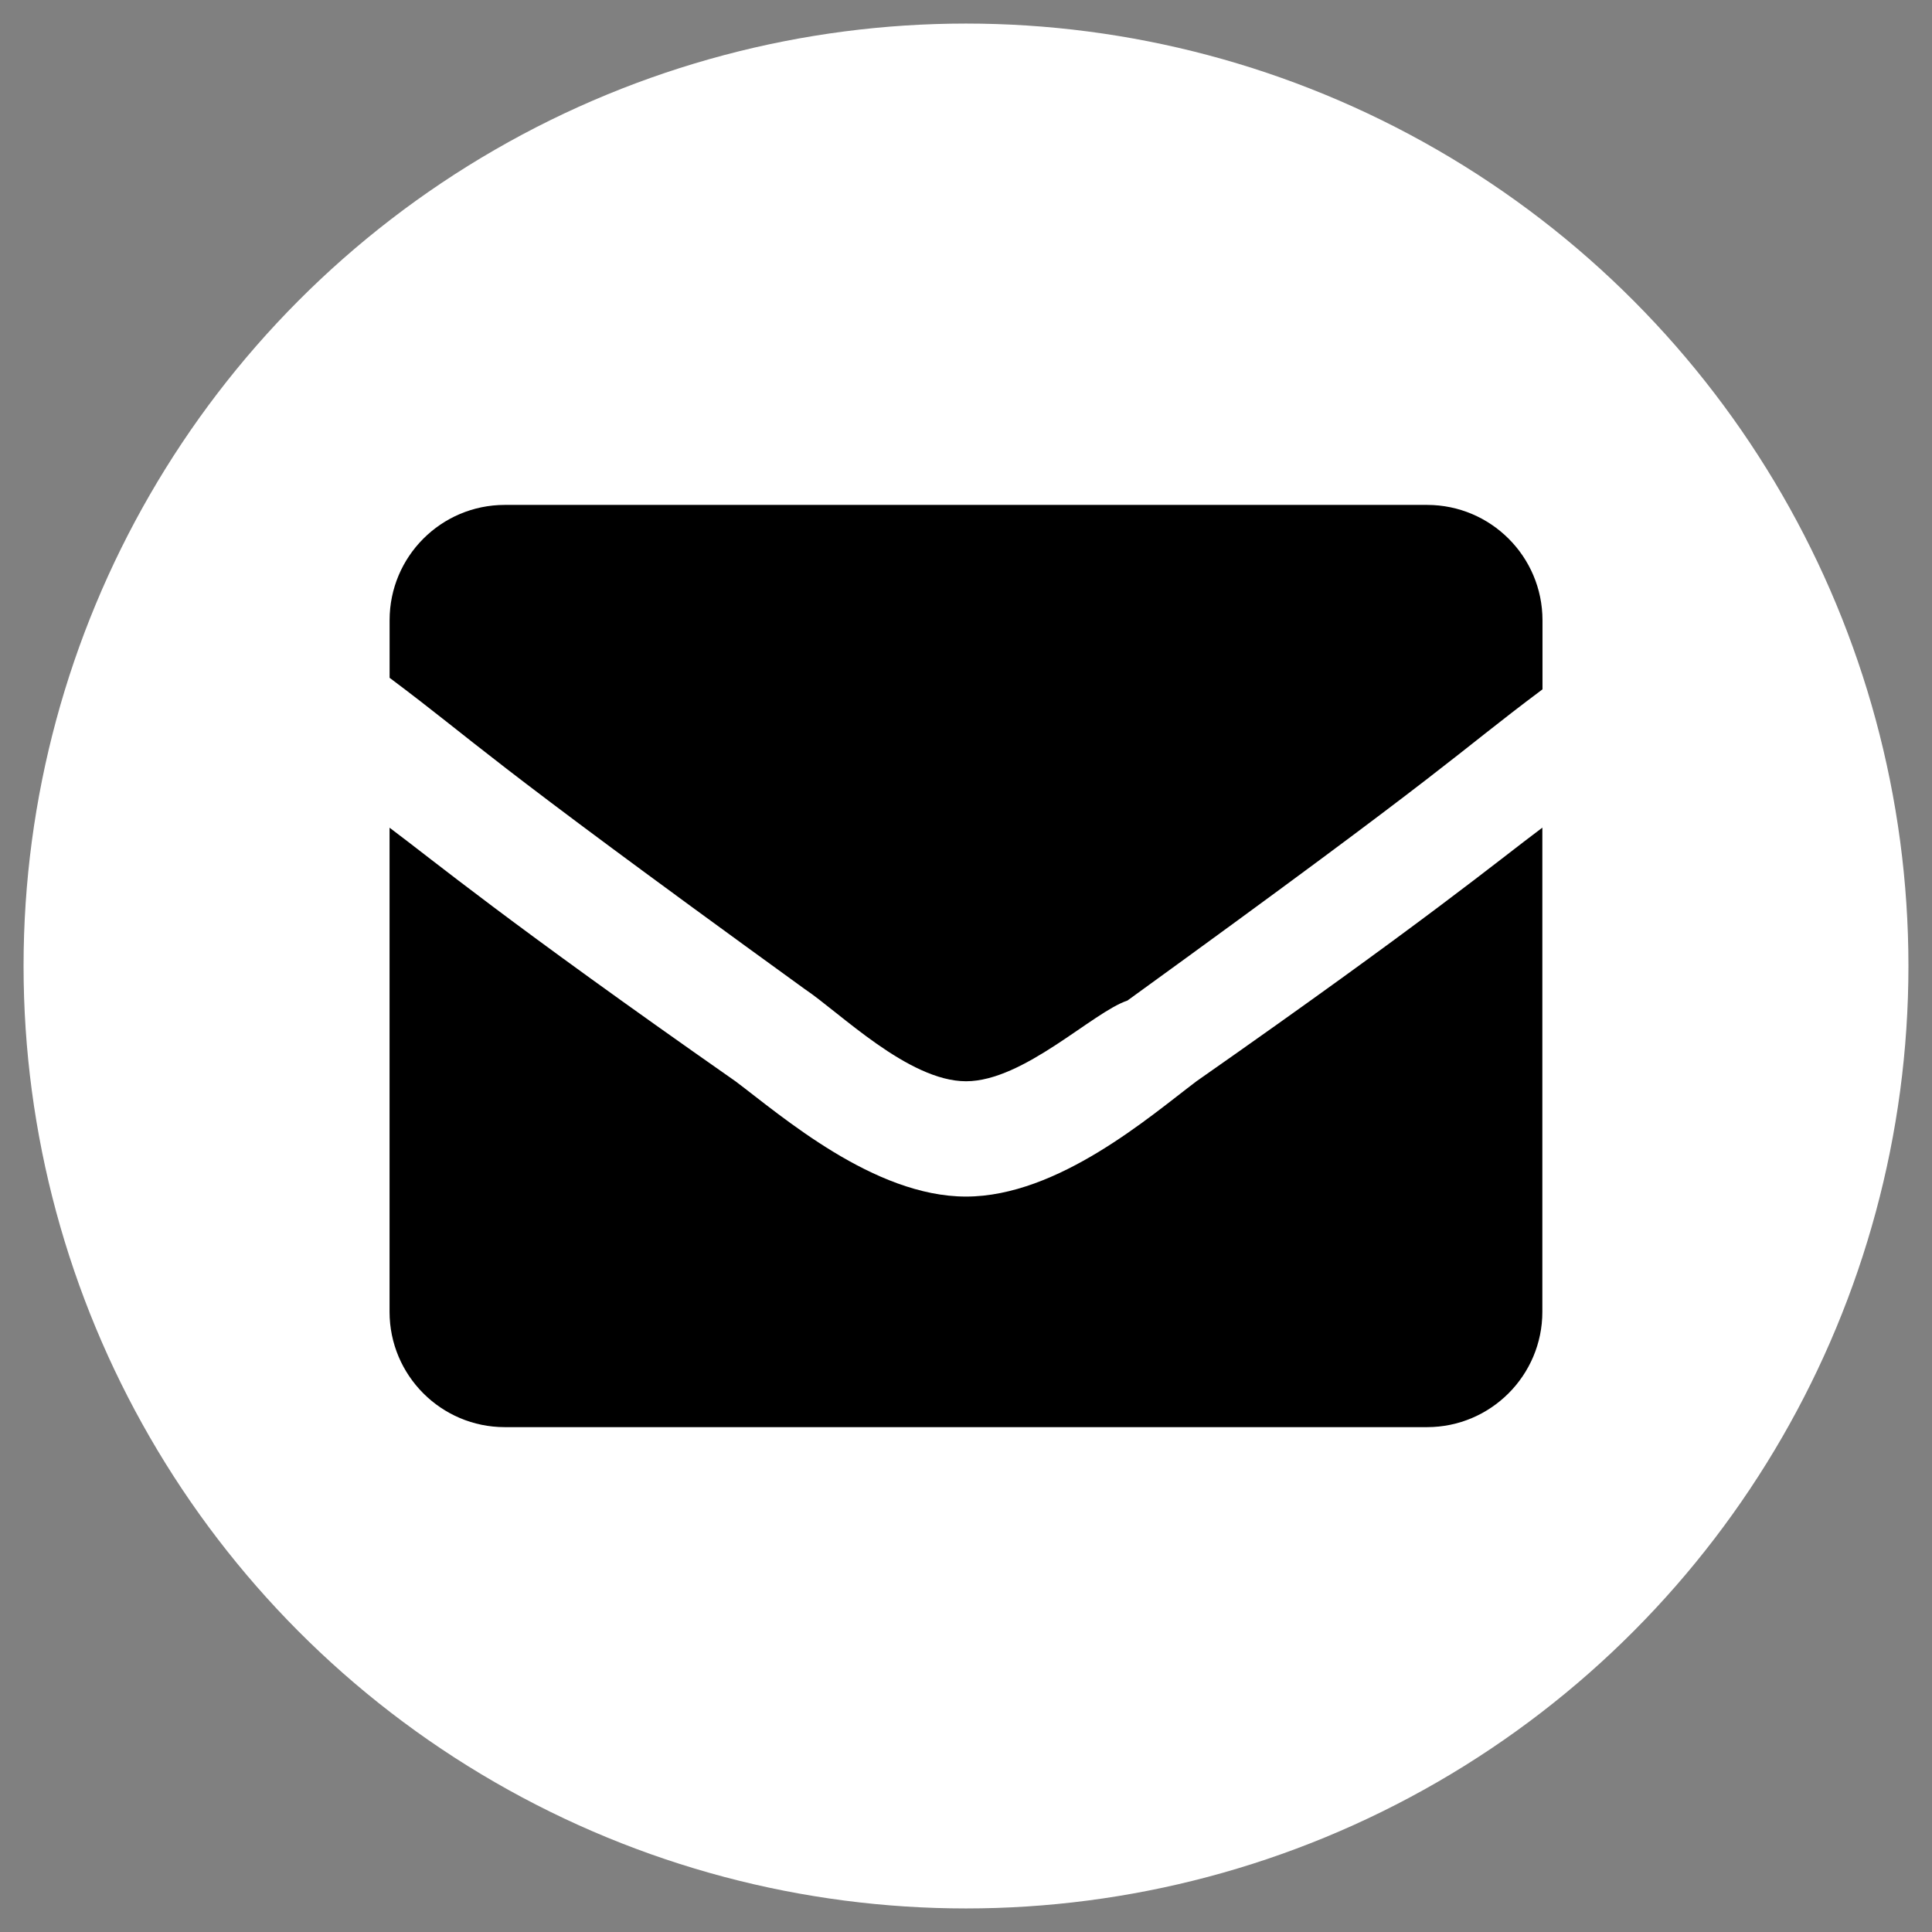 <?xml version="1.0" encoding="utf-8"?>
<!-- Generator: Adobe Illustrator 16.0.2, SVG Export Plug-In . SVG Version: 6.00 Build 0)  -->
<!DOCTYPE svg PUBLIC "-//W3C//DTD SVG 1.1//EN" "http://www.w3.org/Graphics/SVG/1.1/DTD/svg11.dtd">
<svg version="1.1" id="圖層_1" xmlns="http://www.w3.org/2000/svg" xmlns:xlink="http://www.w3.org/1999/xlink" x="0px" y="0px"
	 width="41px" height="41px" viewBox="0 0 41 41" enable-background="new 0 0 41 41" xml:space="preserve">
<rect x="0" y="0" width="41" height="41" fill="#808080" stroke="none"/>
<g>
	<circle fill="#FFFFFF" cx="20.5" cy="20.5" r="20"/>
	<path d="M20.5,25.393c-1.955,0-3.914-1.712-4.891-2.446c-4.896-3.424-6.361-4.648-7.342-5.382v10.274
		c0,1.35,1.096,2.447,2.445,2.447h19.572c1.35,0,2.447-1.098,2.447-2.447V17.564c-0.98,0.733-2.447,1.958-7.34,5.382
		C24.416,23.681,22.457,25.393,20.5,25.393z M30.285,10.715H10.713c-1.35,0-2.445,1.095-2.445,2.446v1.223
		c1.959,1.469,1.715,1.469,8.809,6.605c0.734,0.489,2.199,1.957,3.424,1.957c1.223,0,2.689-1.468,3.424-1.712
		c7.094-5.138,6.85-5.138,8.809-6.605v-1.468C32.732,11.81,31.635,10.715,30.285,10.715z"/>
</g>
</svg>
